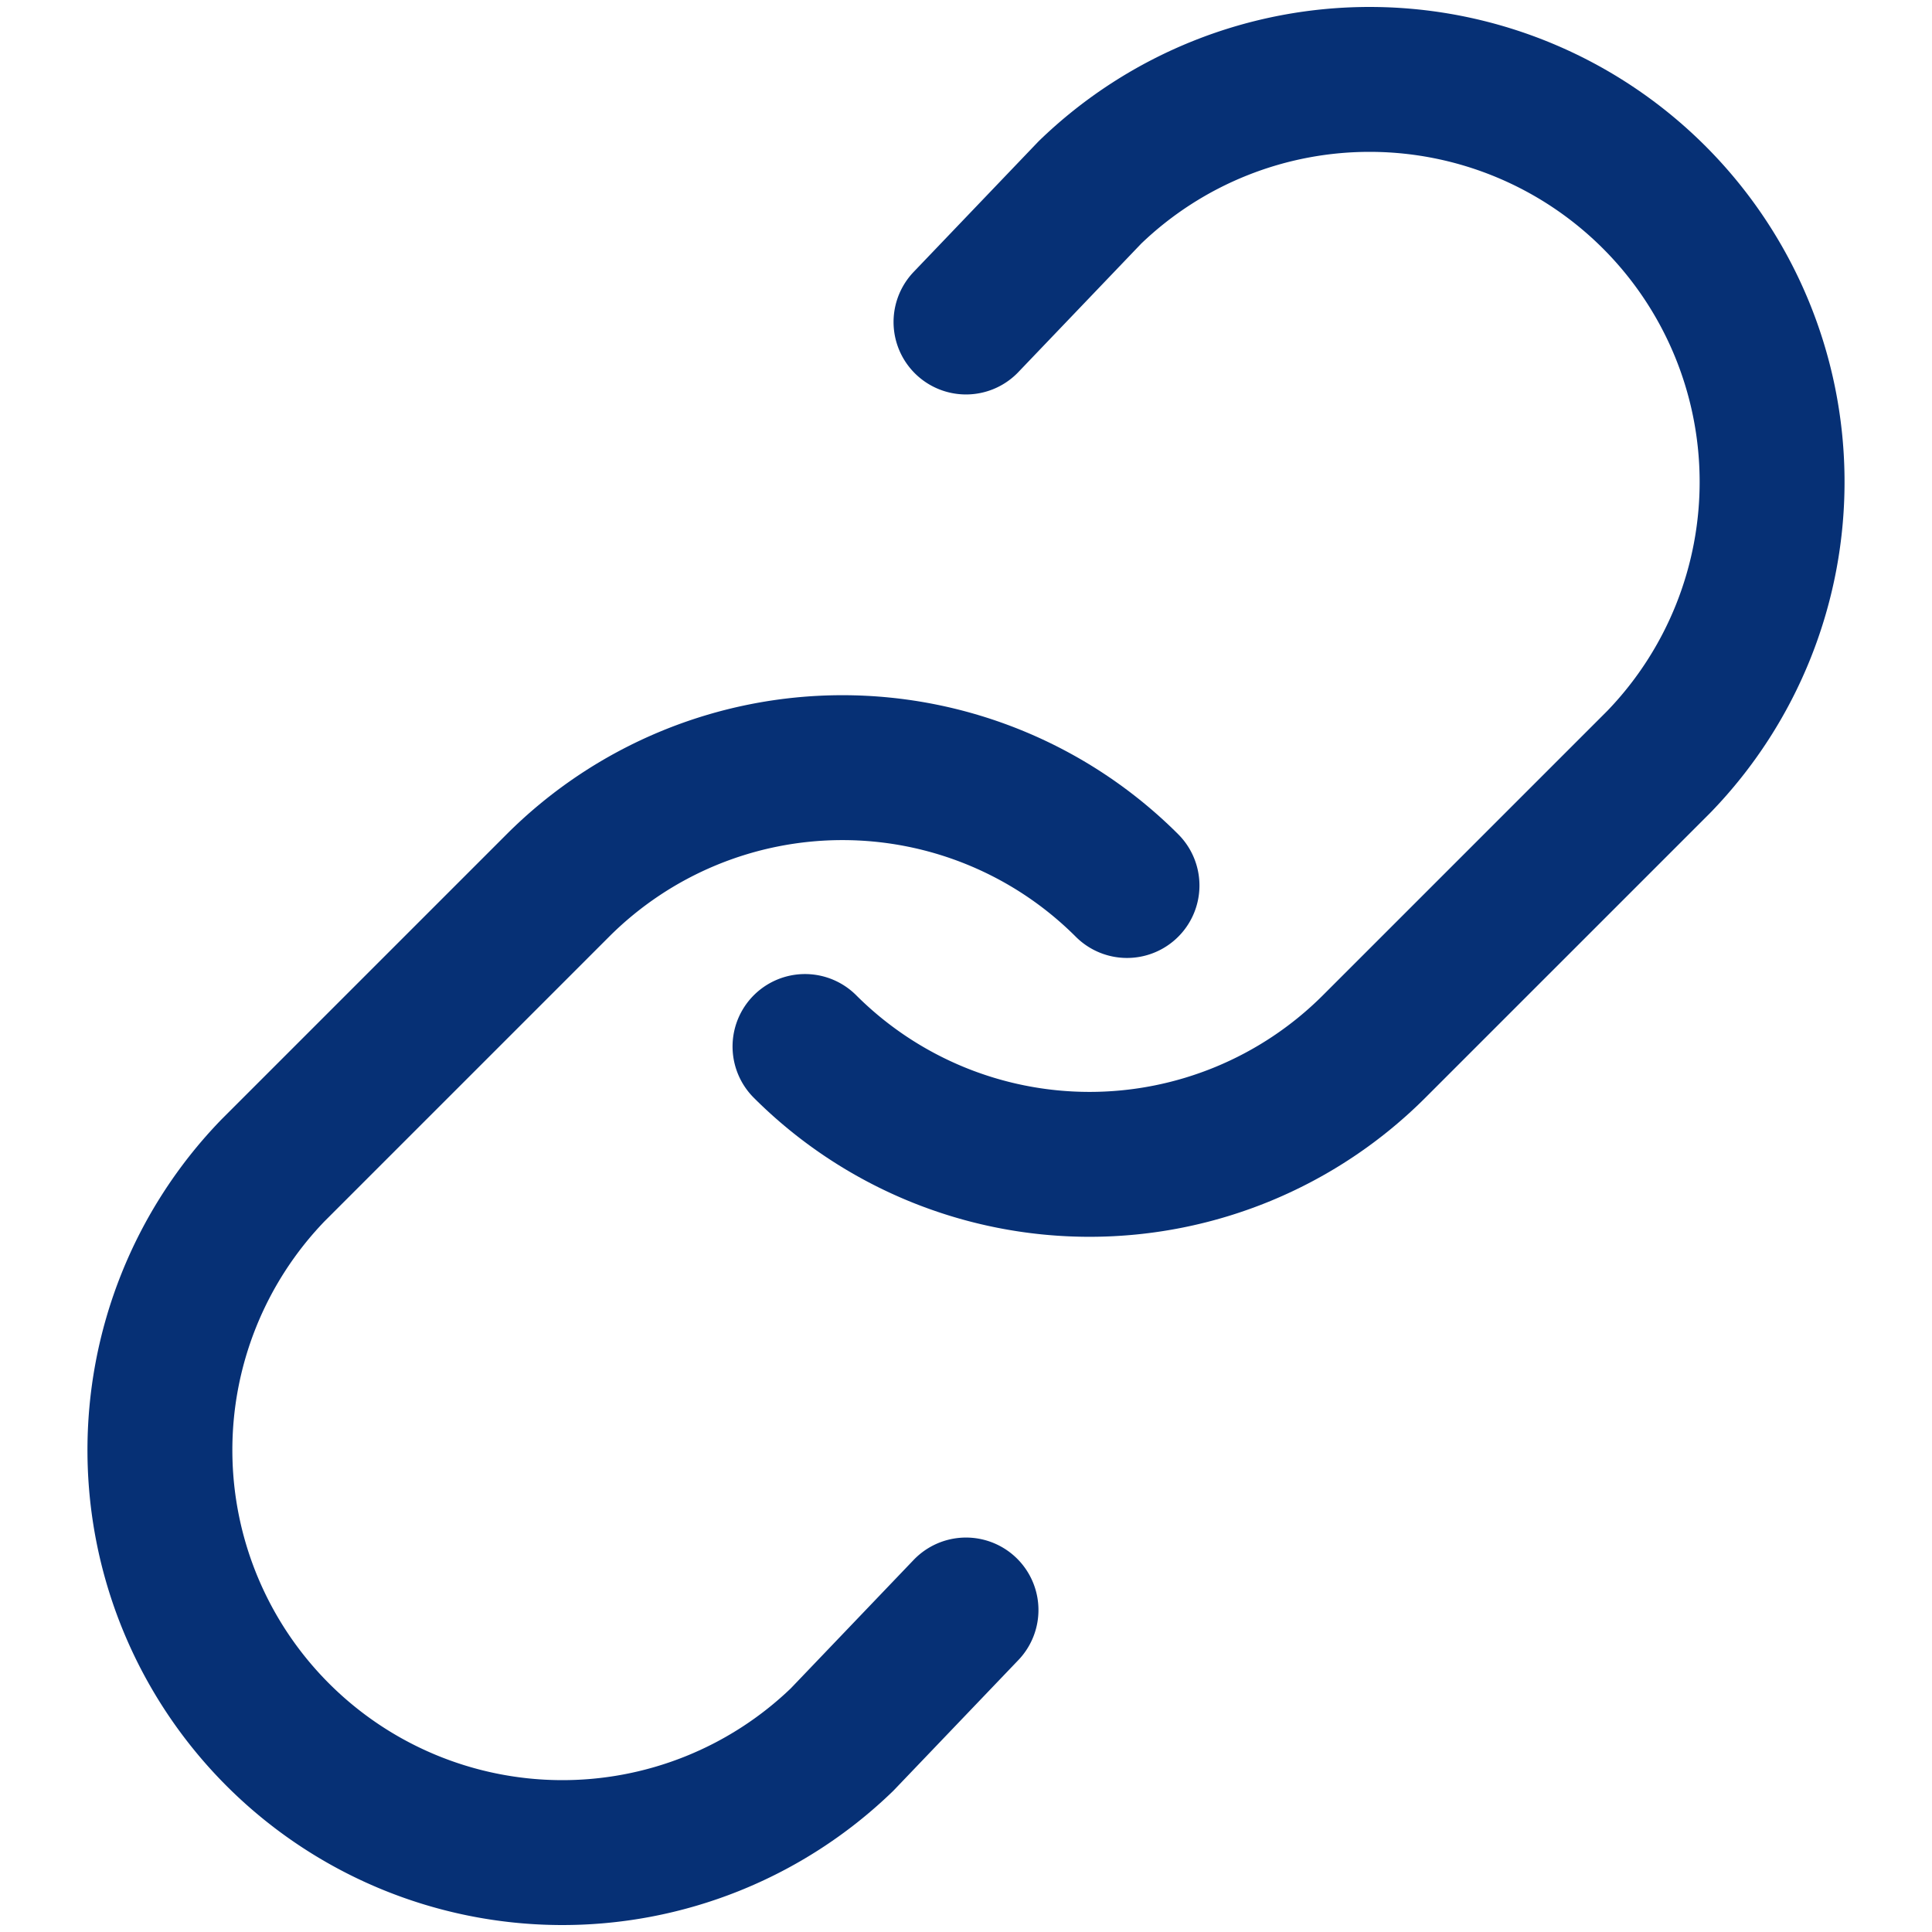 <svg xmlns="http://www.w3.org/2000/svg" viewBox="0 0 24 24" width="24" height="24" fill="none" stroke="#063075" stroke-width="1.8" stroke-linecap="round" stroke-linejoin="round">
    <path d="M10 13a5 5 0 0 0 7.07 0l3.54-3.54a5 5 0 0 0-7.07-7.07L12 4"></path>
    <path d="M14 11a5 5 0 0 0-7.07 0L3.39 14.54a5 5 0 0 0 7.07 7.07L12 20"></path>
</svg>